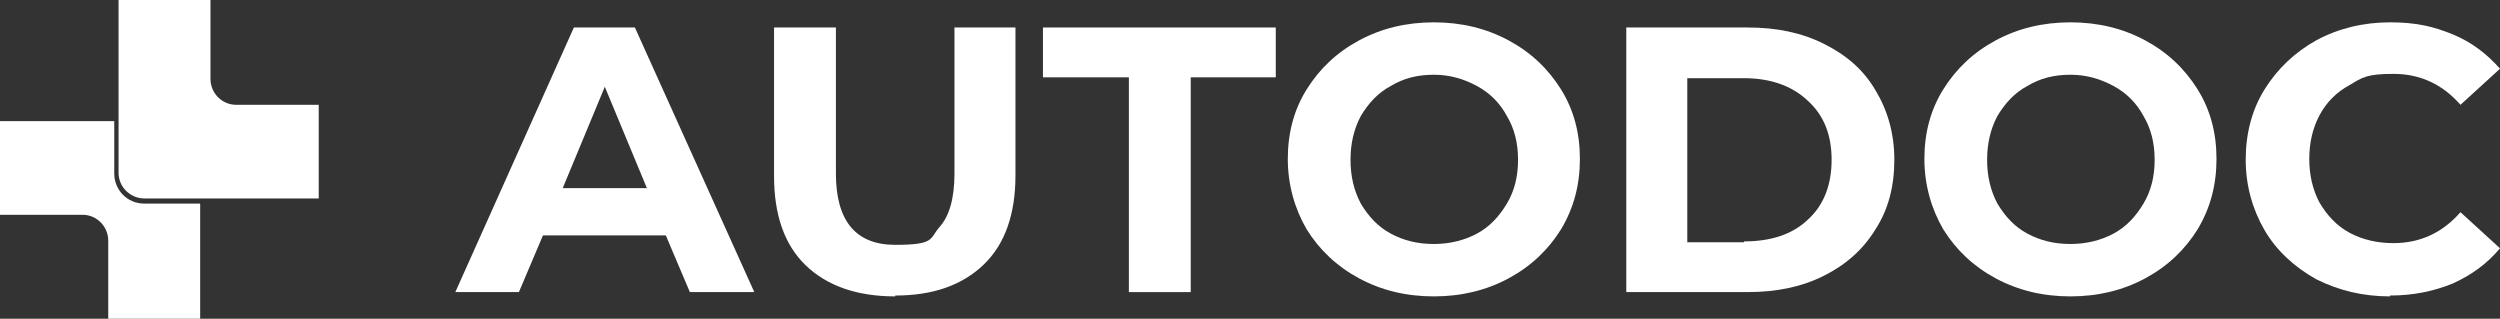 <?xml version="1.0" encoding="UTF-8"?> <svg xmlns="http://www.w3.org/2000/svg" xmlns:inkscape="http://www.inkscape.org/namespaces/inkscape" xmlns:sodipodi="http://sodipodi.sourceforge.net/DTD/sodipodi-0.dtd" xmlns:svg="http://www.w3.org/2000/svg" id="svg8012" version="1.1" viewBox="0 0 291 37.1"><rect x="0" y="0" width="291" height="37.1" fill="#333333" stroke="none"/><defs><style> .cls-1 { fill-rule: evenodd; } .cls-1, .cls-2, .cls-3 { stroke-width: 0px; } .cls-1, .cls-3 { fill: #fff; } .cls-2 { fill: none; } </style></defs><path id="path7994" class="cls-3" d="M77.6,27.4h-14.4l-2.8,6.6h-7.4l13.8-30.8h7.1l13.9,30.8h-7.5l-2.8-6.6ZM75.3,21.9l-4.9-11.8-4.9,11.8h9.8Z"></path><path id="path7996" class="cls-3" d="M104.2,34.5c-4.4,0-7.9-1.2-10.4-3.6-2.5-2.4-3.7-5.9-3.7-10.4V3.2h7.2v17c0,5.5,2.3,8.3,6.9,8.3s4-.7,5.1-2c1.2-1.3,1.8-3.4,1.8-6.3V3.2h7.1v17.2c0,4.5-1.2,8-3.7,10.4-2.5,2.4-5.9,3.6-10.3,3.6Z"></path><path id="path7998" class="cls-3" d="M131.3,9h-9.9V3.2h27.1v5.8h-9.9v25h-7.2V9Z"></path><path id="path8000" class="cls-3" d="M166.9,34.5c-3.2,0-6.1-.7-8.7-2.1-2.6-1.4-4.6-3.3-6.1-5.7-1.4-2.4-2.2-5.2-2.2-8.2s.7-5.7,2.2-8.1c1.5-2.4,3.5-4.3,6.1-5.7,2.6-1.4,5.5-2.1,8.7-2.1s6.1.7,8.7,2.1c2.6,1.4,4.6,3.3,6.1,5.7,1.5,2.4,2.2,5.1,2.2,8.1s-.7,5.7-2.2,8.2c-1.5,2.4-3.5,4.3-6.1,5.7-2.6,1.4-5.5,2.1-8.7,2.1ZM166.9,28.4c1.8,0,3.5-.4,5-1.2,1.5-.8,2.6-2,3.5-3.5.9-1.5,1.3-3.2,1.3-5.1s-.4-3.6-1.3-5.1c-.8-1.5-2-2.7-3.5-3.5-1.5-.8-3.1-1.3-5-1.3s-3.5.4-5,1.3c-1.5.8-2.6,2-3.5,3.5-.8,1.5-1.2,3.2-1.2,5.1s.4,3.6,1.2,5.1c.9,1.5,2,2.7,3.5,3.5,1.5.8,3.1,1.2,5,1.2Z"></path><path id="path8002" class="cls-3" d="M189.3,3.2h14.1c3.4,0,6.3.6,8.9,1.9,2.6,1.3,4.6,3,6,5.4,1.4,2.3,2.2,5,2.2,8.1s-.7,5.8-2.2,8.1c-1.4,2.3-3.4,4.1-6,5.4-2.6,1.3-5.5,1.9-8.9,1.9h-14.1V3.2ZM203,28.1c3.1,0,5.6-.8,7.4-2.5,1.9-1.7,2.8-4.1,2.8-7s-.9-5.2-2.8-6.9c-1.8-1.7-4.3-2.6-7.4-2.6h-6.6v19.1h6.6Z"></path><path id="path8004" class="cls-3" d="M241,34.5c-3.2,0-6.1-.7-8.7-2.1-2.6-1.4-4.6-3.3-6.1-5.7-1.4-2.4-2.2-5.2-2.2-8.2s.7-5.7,2.2-8.1c1.5-2.4,3.5-4.3,6.1-5.7,2.6-1.4,5.5-2.1,8.7-2.1s6.1.7,8.7,2.1c2.6,1.4,4.6,3.3,6.1,5.7,1.5,2.4,2.2,5.1,2.2,8.1s-.7,5.7-2.2,8.2c-1.5,2.4-3.5,4.3-6.1,5.7-2.6,1.4-5.5,2.1-8.7,2.1ZM241,28.4c1.8,0,3.5-.4,5-1.2,1.5-.8,2.6-2,3.5-3.5.9-1.5,1.3-3.2,1.3-5.1s-.4-3.6-1.3-5.1c-.8-1.5-2-2.7-3.5-3.5-1.5-.8-3.1-1.3-5-1.3s-3.5.4-5,1.3c-1.5.8-2.6,2-3.5,3.5-.8,1.5-1.2,3.2-1.2,5.1s.4,3.6,1.2,5.1c.9,1.5,2,2.7,3.5,3.5,1.5.8,3.1,1.2,5,1.2Z"></path><path id="path8006" class="cls-3" d="M278.2,34.5c-3.2,0-6-.7-8.6-2-2.5-1.4-4.6-3.3-6-5.7-1.4-2.4-2.2-5.2-2.2-8.2s.7-5.8,2.2-8.2c1.5-2.4,3.5-4.3,6-5.7,2.6-1.4,5.5-2.1,8.6-2.1s5.1.5,7.3,1.4c2.2.9,4,2.3,5.5,4l-4.6,4.2c-2.1-2.4-4.7-3.6-7.8-3.6s-3.6.4-5.1,1.3c-1.5.8-2.7,2-3.5,3.5-.8,1.5-1.2,3.2-1.2,5.1s.4,3.6,1.2,5.1c.9,1.5,2,2.7,3.5,3.5,1.5.8,3.2,1.2,5.1,1.2,3.1,0,5.7-1.2,7.8-3.6l4.6,4.2c-1.5,1.8-3.3,3.1-5.5,4.1-2.2.9-4.6,1.4-7.3,1.4Z"></path><g><path id="path8010" class="cls-1" d="M27.5,12.2c-1.7,0-3-1.4-3-3V0h-10.7v20.1c0,1.7,1.4,3,3,3h20.3v-10.9h-9.6Z"></path><g><path class="cls-2" d="M23.3,17.1v5.5s13.3,0,13.3,0v-9.9h-9.1c-2,0-3.5-1.6-3.5-3.5V.5h-9.7v13.5h6c1.7,0,3,1.4,3,3Z"></path><path class="cls-3" d="M13.3,20.1v-6H0v10.9h9.6c1.7,0,3,1.4,3,3v9.2h10.7v-13.5h-6.5c-2,0-3.5-1.6-3.5-3.5Z"></path></g></g></svg> 